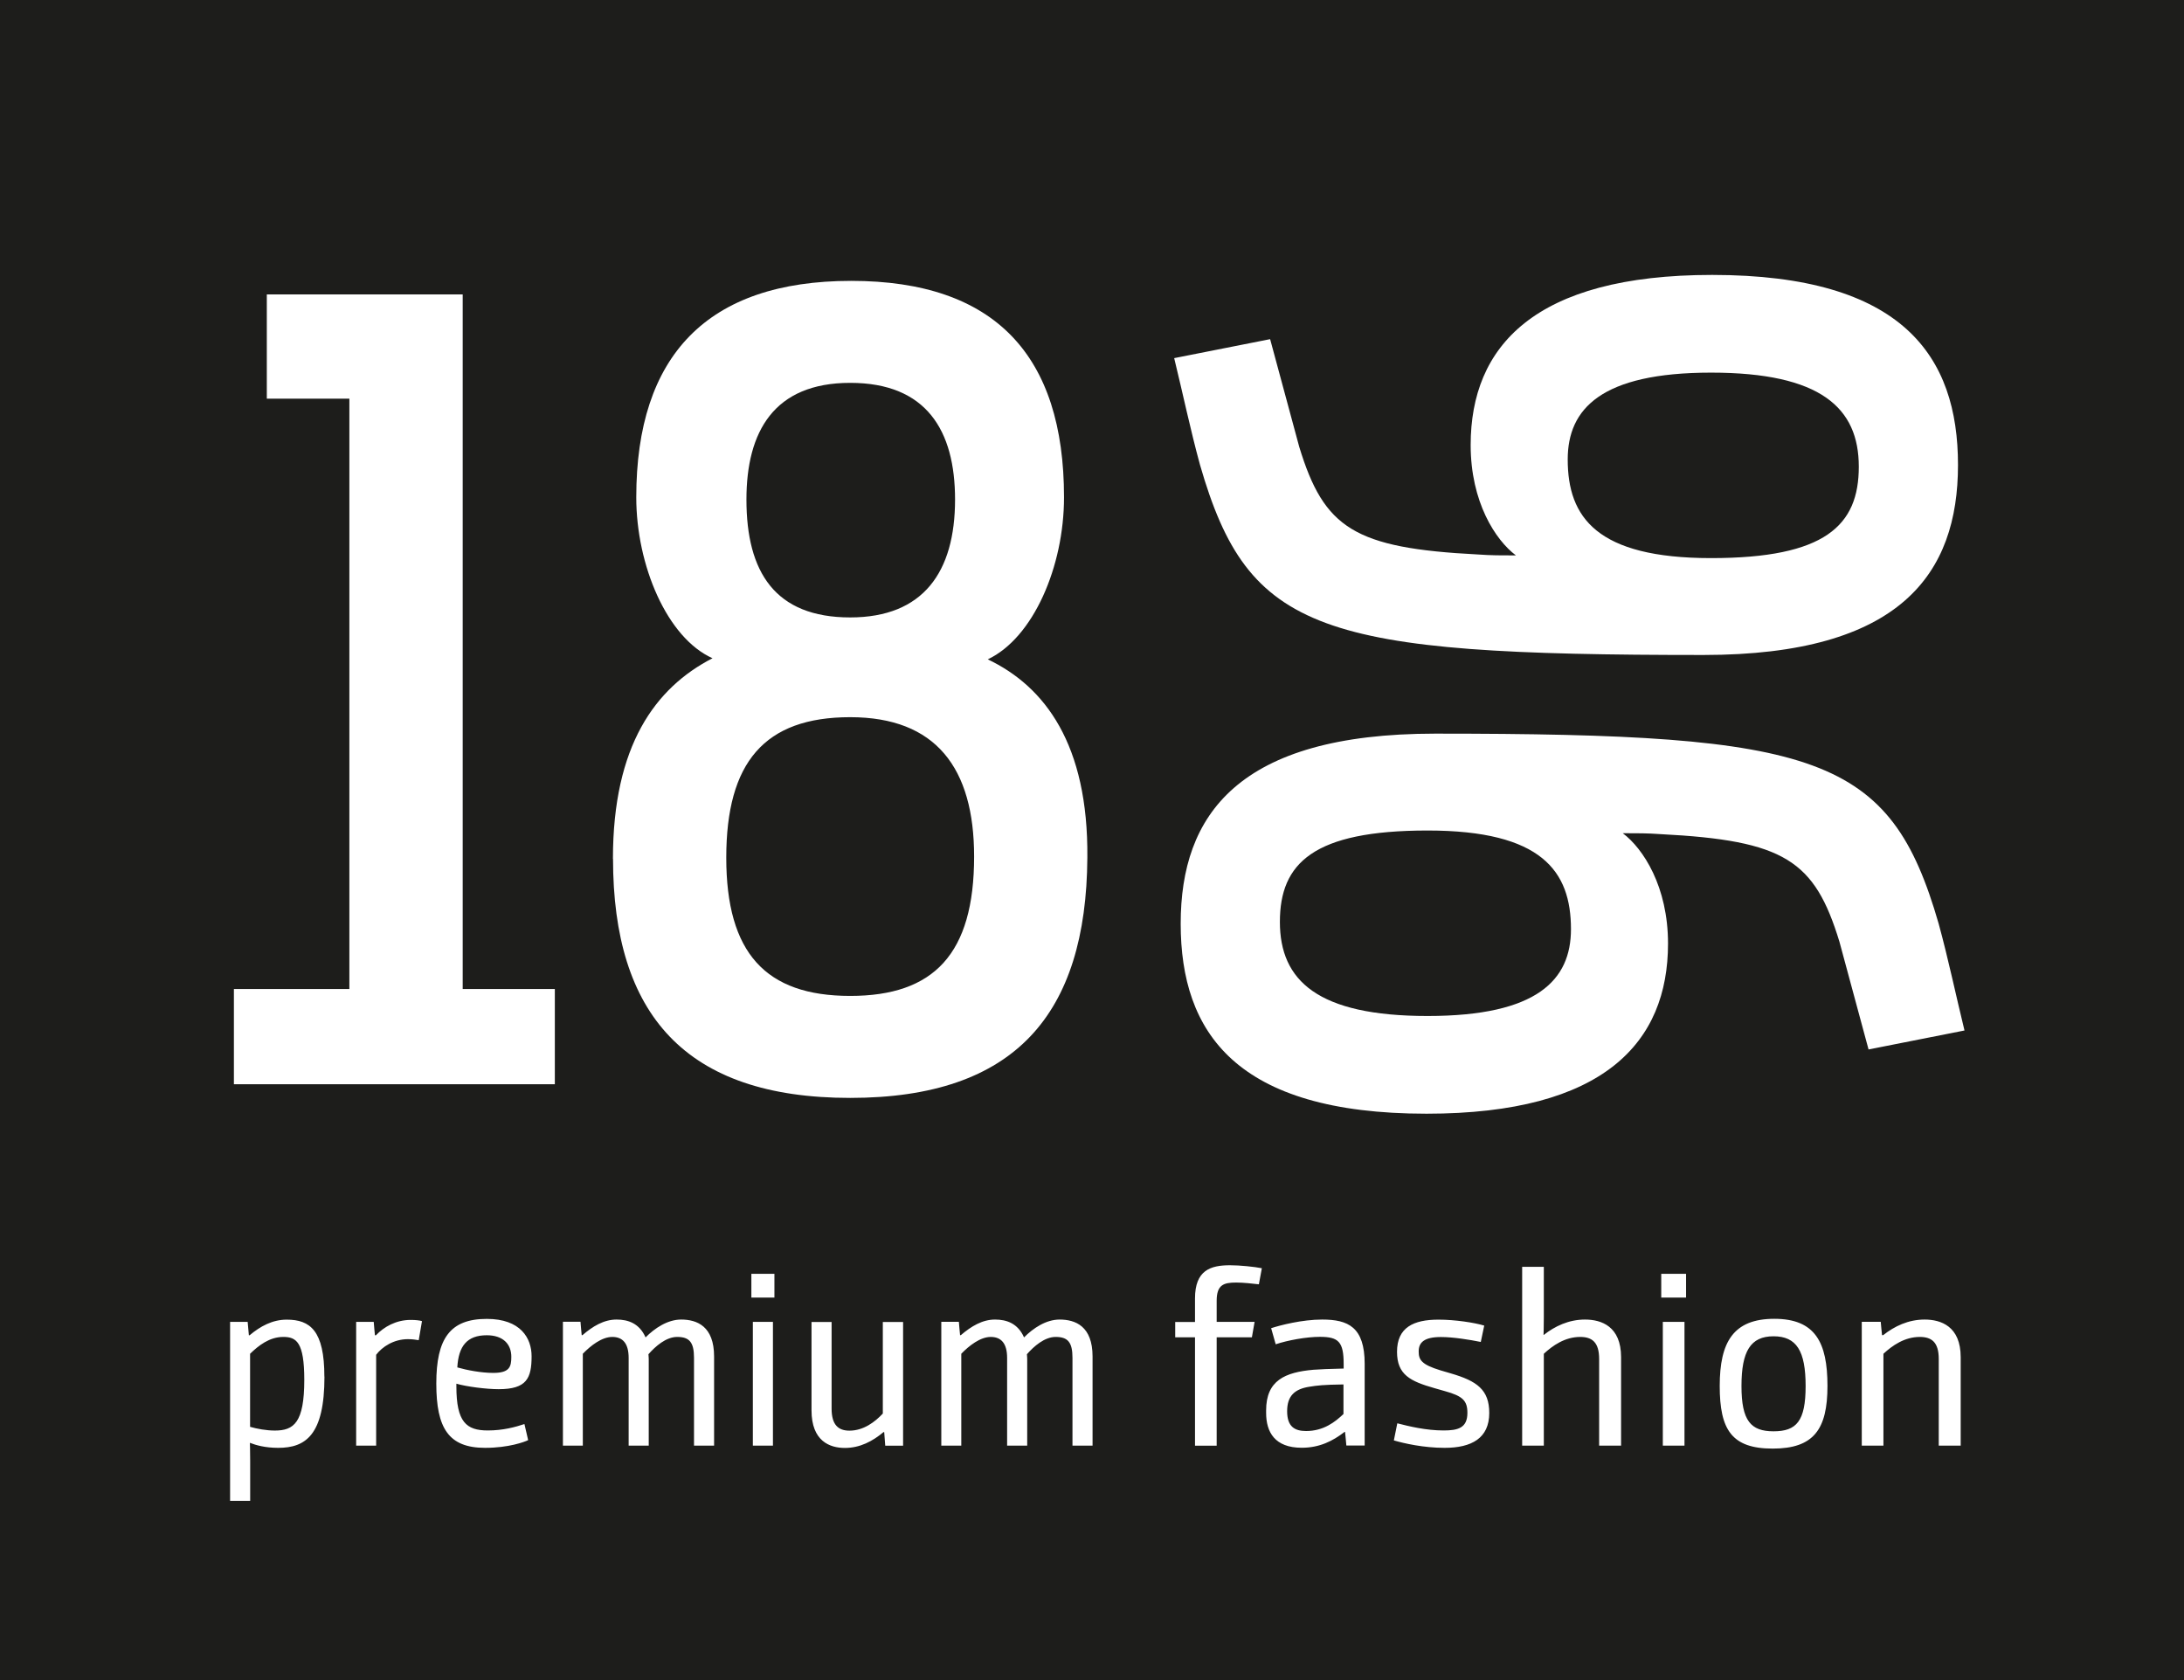 <?xml version="1.0" encoding="UTF-8"?><svg id="Ebene_1" xmlns="http://www.w3.org/2000/svg" viewBox="0 0 234.92 180.71"><rect x="0" y="0" width="234.92" height="180.71" fill="#808080" stroke="none"/><defs><style>.cls-1{fill:#fff;}.cls-2{fill:#1d1d1b;}</style></defs><polygon class="cls-2" points="0 180.71 234.92 180.71 234.92 0 0 0 0 180.71 0 180.71"/><path class="cls-1" d="M25.16,116.62H59.68v-10.24h-9.91V31.67H28.7v11.21h8.88v63.5h-12.42v10.24h0Zm40.78-24.25c0,16.7,7.75,25.72,25.51,25.72s25.4-9.02,25.51-25.84c.11-12.19-4.56-18.4-10.71-21.33,4.9-2.32,8.2-9.99,8.2-17.43,0-15.23-7.4-23.28-22.89-23.28s-23.12,8.04-23.12,23.28c0,7.31,3.3,15.11,8.2,17.31-6.15,3.17-10.71,9.38-10.71,21.57h0Zm25.51-25.96c-8.09,0-11.16-4.88-11.16-12.68,0-7.31,2.96-12.55,11.16-12.55s11.28,5.12,11.28,12.55c0,7.8-3.42,12.68-11.28,12.68h0Zm0,40.71c-9.11,0-13.33-4.63-13.33-14.87s4.1-15.11,13.33-15.11,13.33,5.48,13.33,14.99c0,10.48-4.33,14.99-13.33,14.99h0Z"/><path class="cls-1" d="M126.3,38.52c.93,3.8,1.74,7.69,2.78,11.49,5.22,18.1,12.87,20.44,54.16,20.44,21.22,0,27.37-8.76,27.37-20.44s-5.92-20.44-26.44-20.44c-19.13,0-25.98,7.69-25.98,18.3,0,6.13,2.67,10.22,4.87,11.87-1.62,0-2.67,0-4.06-.1-13.34-.68-16.58-2.82-19.25-11.58l-3.13-11.58-10.32,2.04h0Zm42.33,10.9c0-5.45,3.6-9.34,15.42-9.34s15.89,3.8,15.89,10.12-3.6,9.83-15.89,9.83-15.42-4.38-15.42-10.61h0Zm42.68,61.42c-.93-3.8-1.74-7.69-2.78-11.49-5.22-18.1-12.87-20.44-54.16-20.44-21.22,0-27.37,8.76-27.37,20.44s5.92,20.44,26.44,20.44c19.13,0,25.98-7.69,25.98-18.3,0-6.13-2.67-10.22-4.87-11.87,1.62,0,2.67,0,4.06,.1,13.34,.68,16.58,2.82,19.25,11.58l3.13,11.58,10.32-2.04h0Zm-42.33-10.9c0,5.45-3.6,9.34-15.42,9.34s-15.89-3.8-15.89-10.12,3.6-9.83,15.89-9.83,15.42,4.38,15.42,10.61h0Z"/><path class="cls-1" d="M34.89,148.06c0-4.93-1.52-6.12-4.05-6.12-1.54,0-2.85,.72-3.99,1.68h-.08s-.13-1.38-.13-1.44h-1.89v19.25h2.16v-4.26c0-1.12-.03-1.97-.03-1.97h.03c.61,.24,1.62,.53,3.01,.53,2.96,0,4.98-1.38,4.98-7.67h0Zm-7.99-2.45c.91-.88,2.08-1.81,3.57-1.81,1.41,0,2.26,.56,2.26,4.61,0,4.61-1.12,5.46-3.17,5.46-.91,0-1.94-.19-2.66-.4v-7.86h0Zm11.4,9.88h2.16v-9.77c.64-.85,1.89-1.68,3.41-1.68,.43,0,.83,.05,1.17,.11l.35-2.05c-.24-.08-.69-.13-1.22-.13-1.57,0-2.88,.75-3.73,1.65h-.11s-.13-1.33-.13-1.44h-1.89v13.31h0Zm8.63-6.68c0,4.82,1.33,6.92,5.25,6.92,2.53,0,4.26-.64,4.63-.83l-.4-1.73c-.96,.32-2.29,.69-3.94,.69-2.32,0-3.38-.91-3.38-4.74v-.29c1.12,.32,3.22,.59,4.55,.59,3.01,0,3.54-1.17,3.54-3.54,0-1.94-1.17-4.02-4.82-4.02-3.97,0-5.43,2.13-5.43,6.95h0Zm2.26-1.73c.13-2.29,1.04-3.46,3.17-3.46,1.76,0,2.64,.96,2.64,2.32,0,1.07-.19,1.73-1.94,1.73-1.28,0-2.82-.29-3.86-.59h0Zm11.34,8.41h2.16v-9.88c.85-.88,2.05-1.81,3.17-1.81s1.76,.69,1.76,2.26v9.43h2.16v-9.24c0-.13,0-.19-.03-.59,.75-.85,1.89-1.86,3.09-1.86,1.3,0,1.81,.56,1.81,2.24v9.45h2.16v-9.59c0-3.25-1.84-3.97-3.54-3.97-1.46,0-2.85,.93-3.83,1.92-.67-1.52-1.89-1.92-3.12-1.92-1.36,0-2.56,.72-3.67,1.68h-.08s-.13-1.33-.13-1.44h-1.89v13.31h0Zm20.45,0h2.16v-13.31h-2.16v13.31h0Zm-.16-15.92h2.48v-2.56h-2.48v2.56h0Zm6.47,2.61v9.51c0,3.33,1.97,4.05,3.59,4.05s2.98-.72,4.15-1.7h.08s.11,1.36,.11,1.46h1.92v-13.31h-2.18v9.85c-.85,.91-2.08,1.84-3.59,1.84-1.17,0-1.92-.59-1.92-2.37v-9.32h-2.16Zm13.95,13.31h2.16v-9.88c.85-.88,2.05-1.81,3.17-1.81s1.76,.69,1.76,2.26v9.43h2.16v-9.24c0-.13,0-.19-.03-.59,.75-.85,1.89-1.86,3.09-1.86,1.3,0,1.81,.56,1.81,2.24v9.45h2.16v-9.59c0-3.25-1.84-3.97-3.54-3.97-1.47,0-2.85,.93-3.83,1.92-.67-1.52-1.89-1.92-3.12-1.92-1.36,0-2.56,.72-3.68,1.68h-.08s-.13-1.33-.13-1.44h-1.89v13.31h0Zm33.42-11.66l.29-1.65h-4.08v-2.26c0-1.73,.75-1.97,2.1-1.97,.78,0,1.73,.11,2.44,.19l.32-1.73c-.81-.16-2.36-.32-3.42-.32-2.1,0-3.77,.53-3.77,3.57v2.53h-2.13v1.65h2.13v11.66h2.33v-11.66h3.8Zm12.13,11.66v-8.79c0-3.97-1.78-4.77-4.57-4.77-2.16,0-4.52,.61-5.49,.93l.49,1.73c1.29-.43,3.28-.8,4.75-.8,2.01,0,2.56,.53,2.56,2.93v.48c-1.61,.03-2.47,.08-3.25,.13-3.05,.27-5.09,1.14-5.09,4.37v.27c0,2.05,.92,3.75,3.83,3.75,1.9,0,3.34-.72,4.6-1.7h.06s.14,1.36,.14,1.46h1.98Zm-2.27-3.41c-.92,.88-2.16,1.84-4.03,1.84-1.24,0-2.04-.48-2.04-2.13s.81-2.4,2.44-2.64c.81-.13,1.44-.21,3.62-.24v3.17h0Zm5.41,2.85c1.09,.32,3.19,.8,5.46,.8,2.9,0,4.8-1.04,4.8-3.75,0-2.5-1.32-3.44-4.14-4.26l-1.09-.32c-2.1-.64-2.36-1.15-2.36-2.05,0-.96,.6-1.54,2.39-1.54,1.32,0,3.11,.29,4.29,.53l.37-1.76c-1.06-.32-3.13-.64-4.92-.64-2.67,0-4.46,.83-4.46,3.46,0,2.48,1.44,3.17,4.03,3.91l1.12,.32c1.93,.53,2.42,1.04,2.42,2.34,0,1.62-1.01,1.89-2.56,1.89-1.9,0-3.74-.45-4.98-.77l-.37,1.84h0Zm13.8,.56h2.33v-9.88c.95-.88,2.27-1.81,3.91-1.81,1.27,0,2.04,.56,2.04,2.37v9.32h2.36v-9.51c0-3.33-2.13-4.05-3.88-4.05s-3.25,.72-4.43,1.65h-.03s.03-.85,.03-1.89v-5.43h-2.33v19.23h0Zm15.13,0h2.33v-13.31h-2.33v13.31h0Zm-.17-15.92h2.67v-2.56h-2.67v2.56h0Zm11.99,16.24c4.4,0,5.89-2.05,5.89-6.74s-1.32-7.22-5.72-7.22-5.87,2.5-5.87,7.22,1.29,6.74,5.7,6.74h0Zm.09-1.86c-2.44,0-3.45-1.12-3.45-4.87s.98-5.35,3.45-5.35,3.45,1.57,3.45,5.35-.98,4.87-3.45,4.87h0Zm9.49,1.54h2.33v-9.88c.95-.88,2.27-1.81,3.91-1.81,1.27,0,2.04,.56,2.04,2.37v9.32h2.36v-9.51c0-3.33-2.13-4.05-3.88-4.05s-3.25,.72-4.46,1.68h-.12s-.14-1.33-.14-1.44h-2.04v13.31h0Z"/></svg>